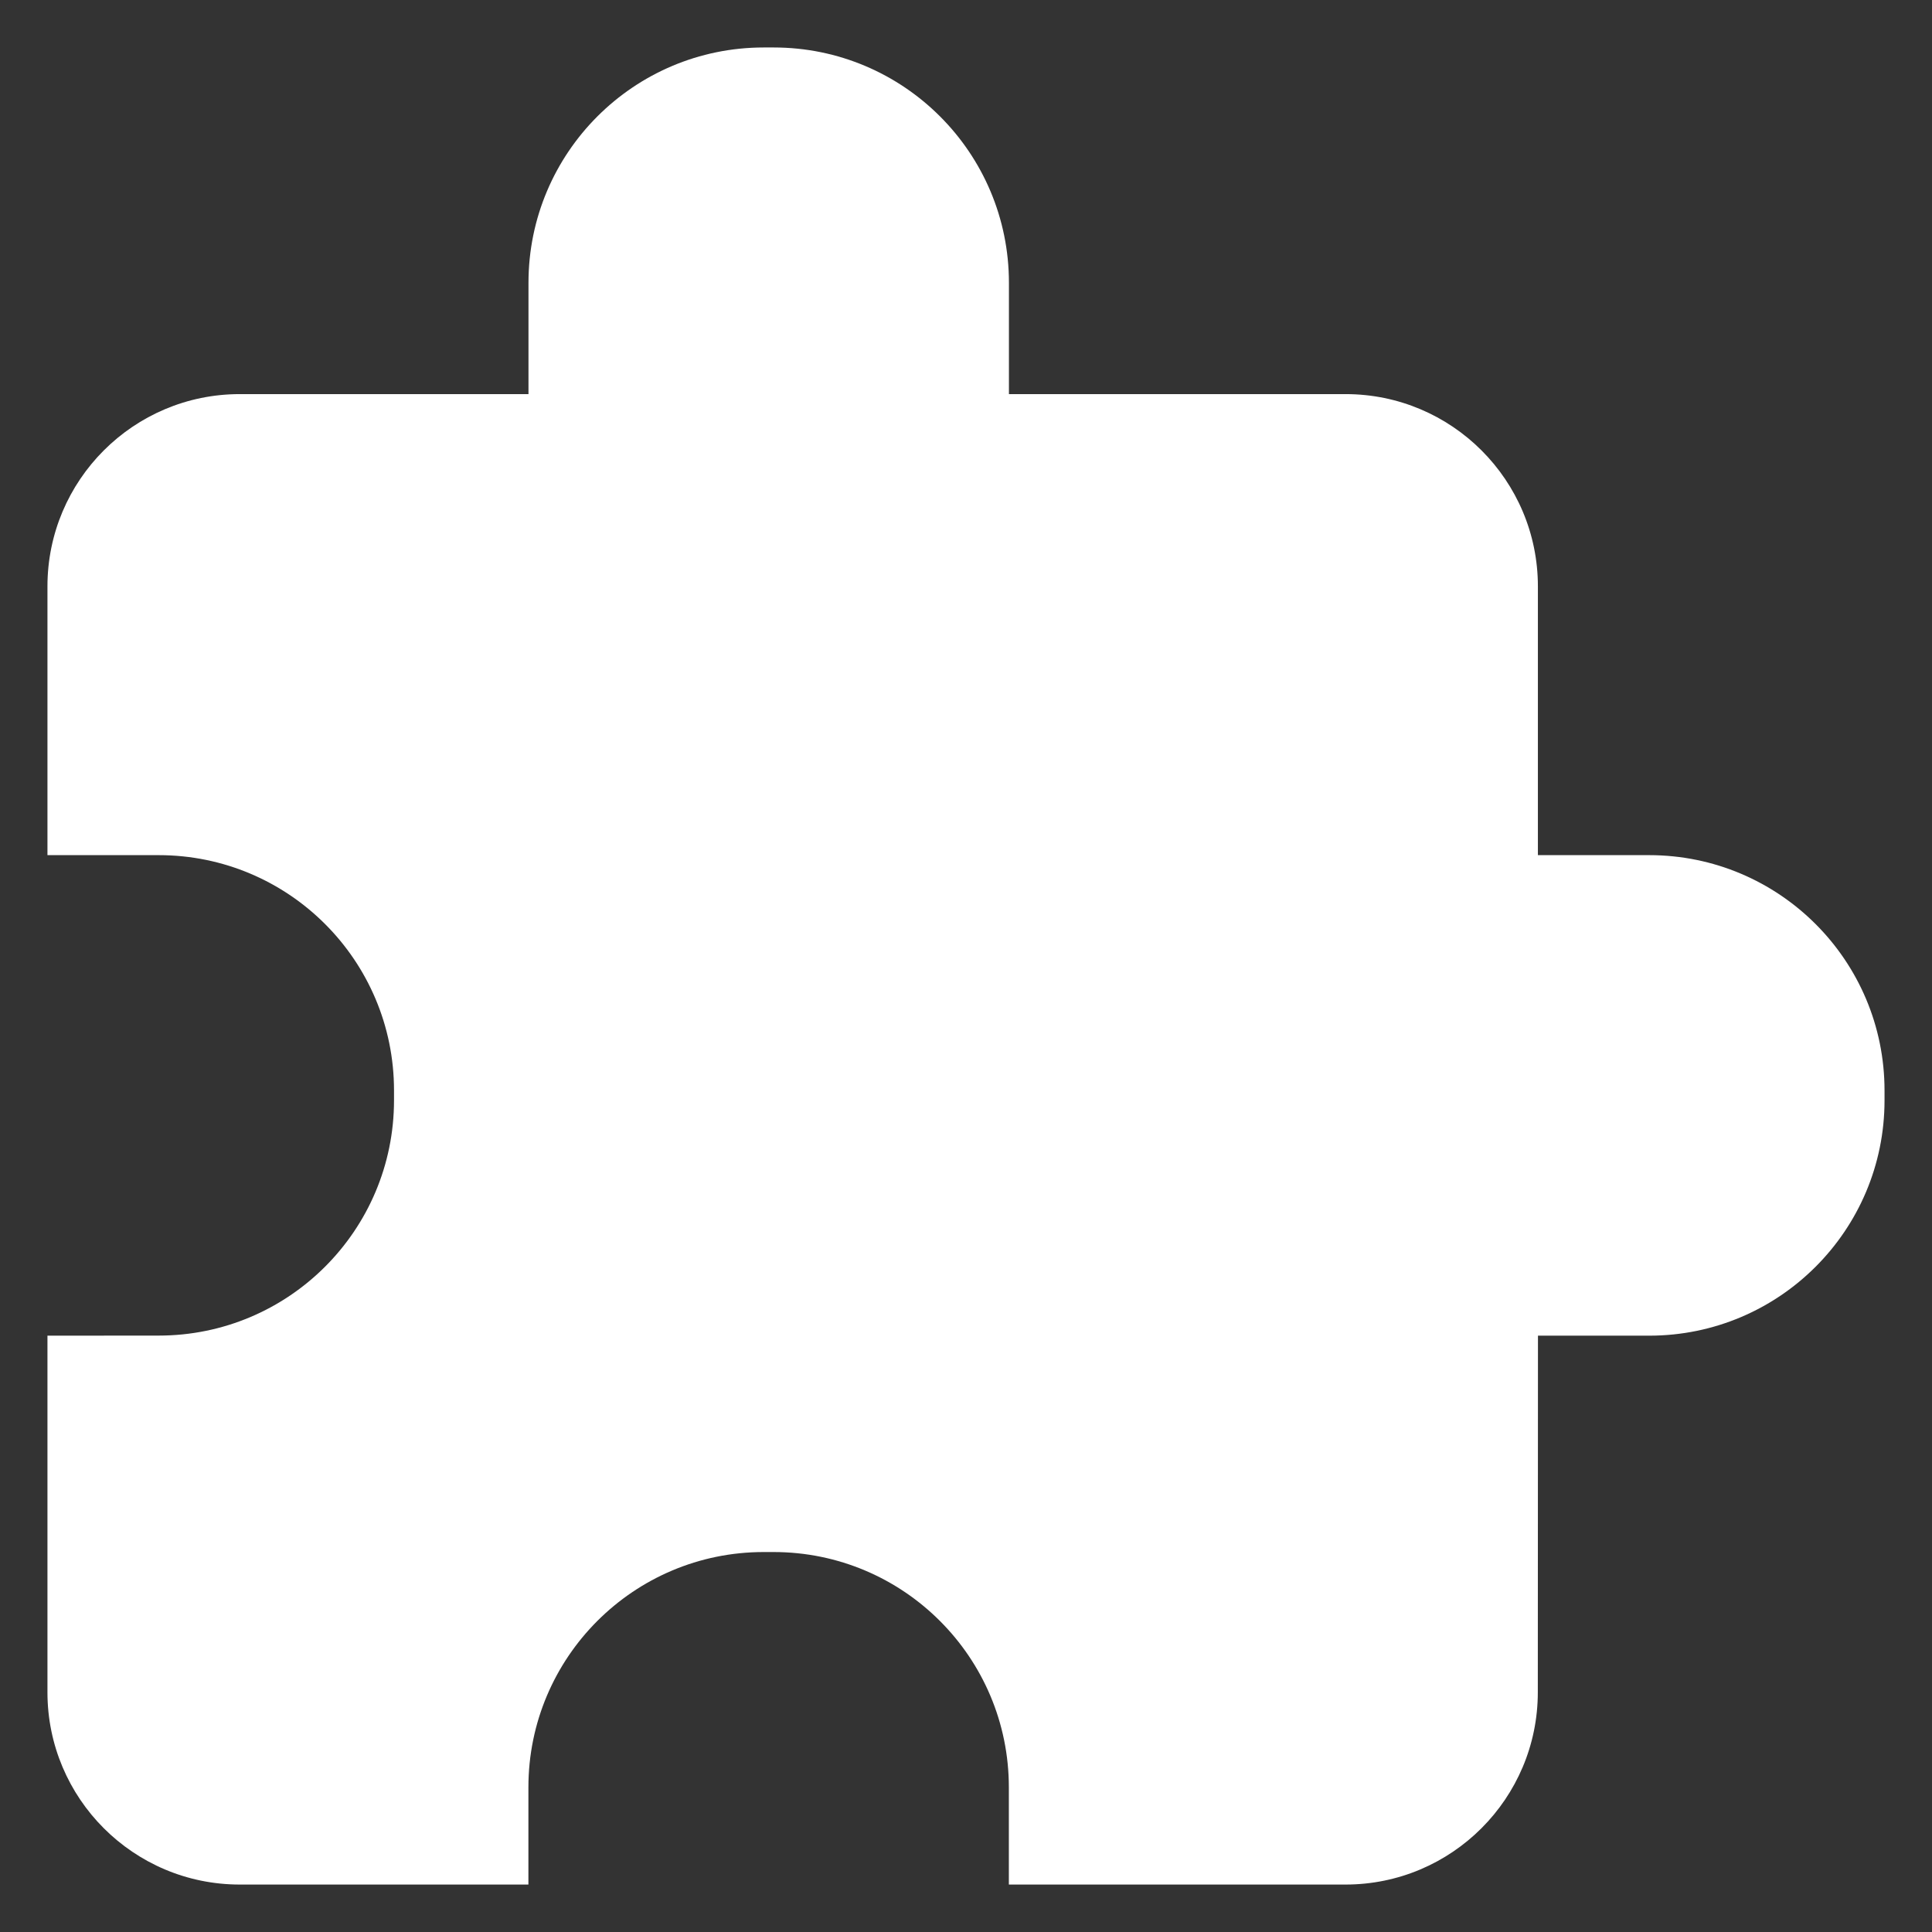 <?xml version="1.0" encoding="UTF-8"?>
<svg fill="#FFFFFF" width="100pt" height="100pt" version="1.1" viewBox="0 0 100 100" xmlns="http://www.w3.org/2000/svg">
 <rect x="0" y="0" width="100" height="100" fill="#333333" stroke="none"/>
 <path d="m85.359 44.262h-5.758v-13.91c0-5.496-4.457-9.953-9.953-9.953h-17.426v-5.762c0-6.727-5.453-12.18-12.18-12.18h-0.508c-6.727 0-12.18 5.453-12.18 12.18v5.762h-14.945c-5.496 0-9.953 4.457-9.953 9.953v13.91h5.758c6.727 0 12.18 5.453 12.18 12.18v0.508c0 6.727-5.453 12.18-12.18 12.18l-5.758 0.004v18.457c0 5.496 4.457 9.953 9.953 9.953h14.941v-5.031c0-6.727 5.453-12.18 12.18-12.18h0.508c6.727 0 12.18 5.453 12.18 12.18v5.031h17.426c5.496 0 9.953-4.457 9.953-9.953l0.008-18.457h5.758c6.727 0 12.18-5.453 12.18-12.18v-0.508c0-6.731-5.453-12.184-12.184-12.184z"/>
</svg>
